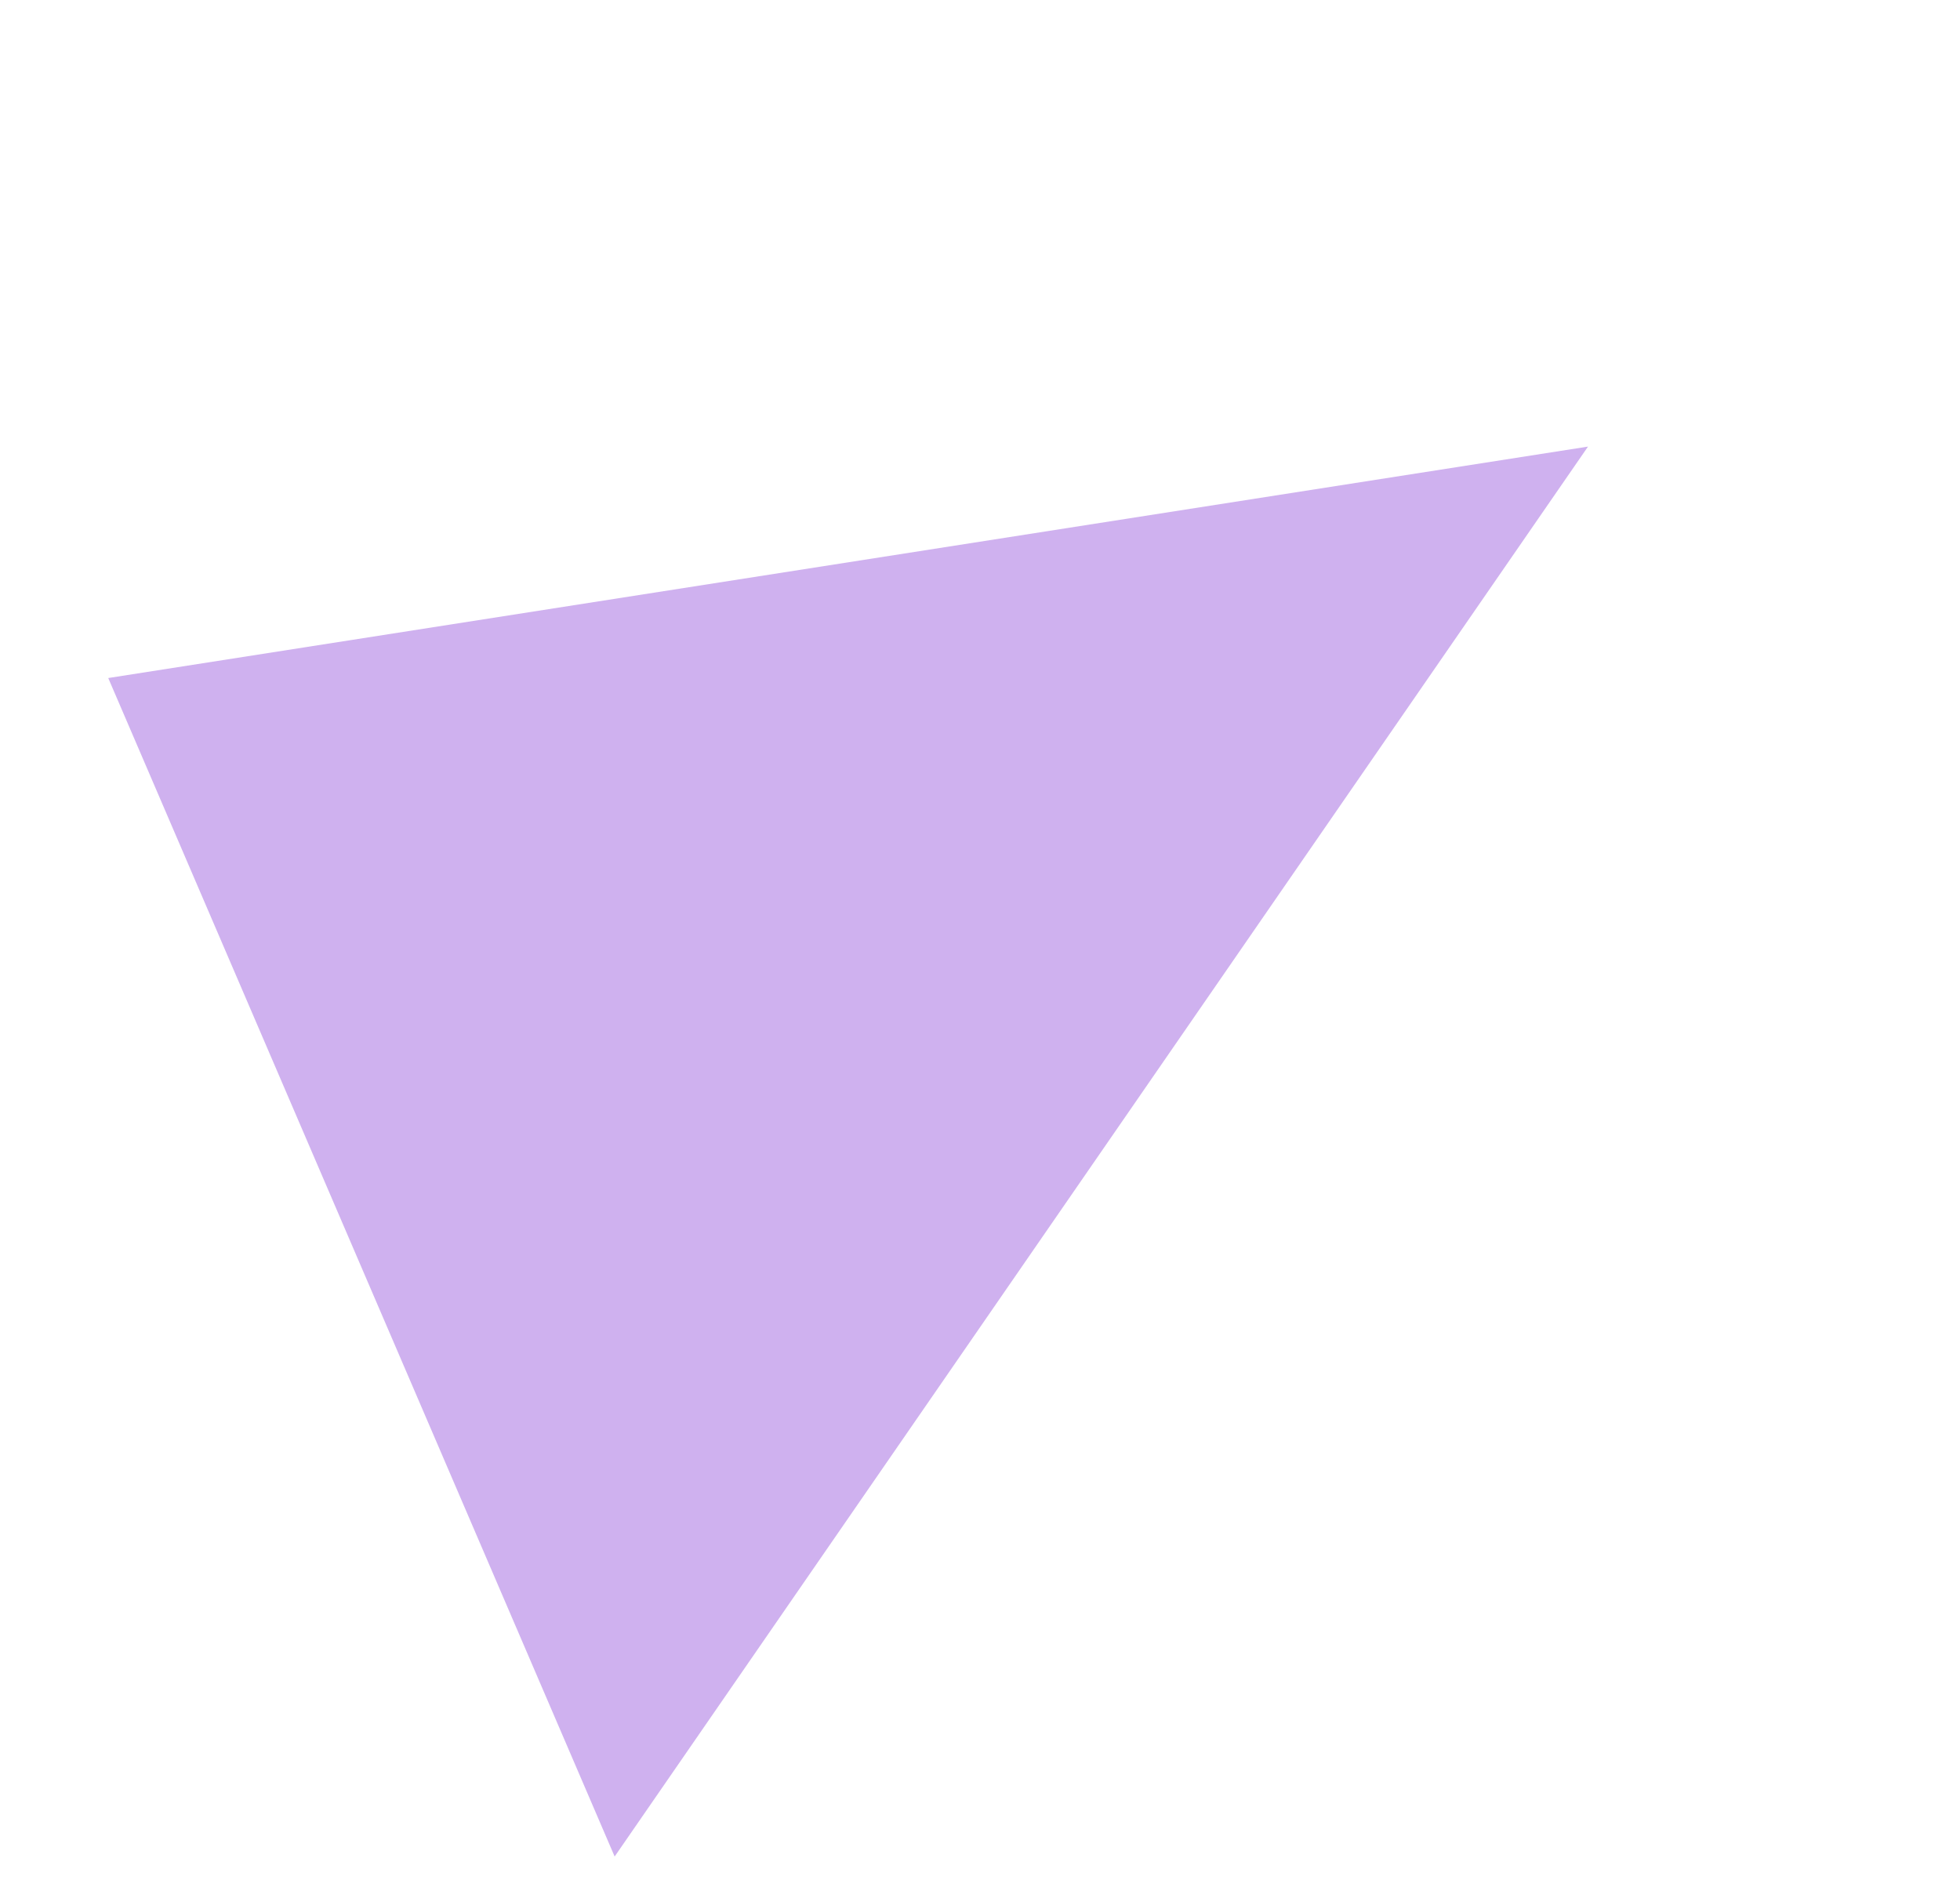 <?xml version="1.0" encoding="UTF-8"?> <svg xmlns="http://www.w3.org/2000/svg" width="49" height="47" viewBox="0 0 49 47" fill="none"> <path d="M15.366 46.414L2.706 16.951L39.7 11.165L15.366 46.414Z" fill="#CFB1EF"></path> </svg> 
